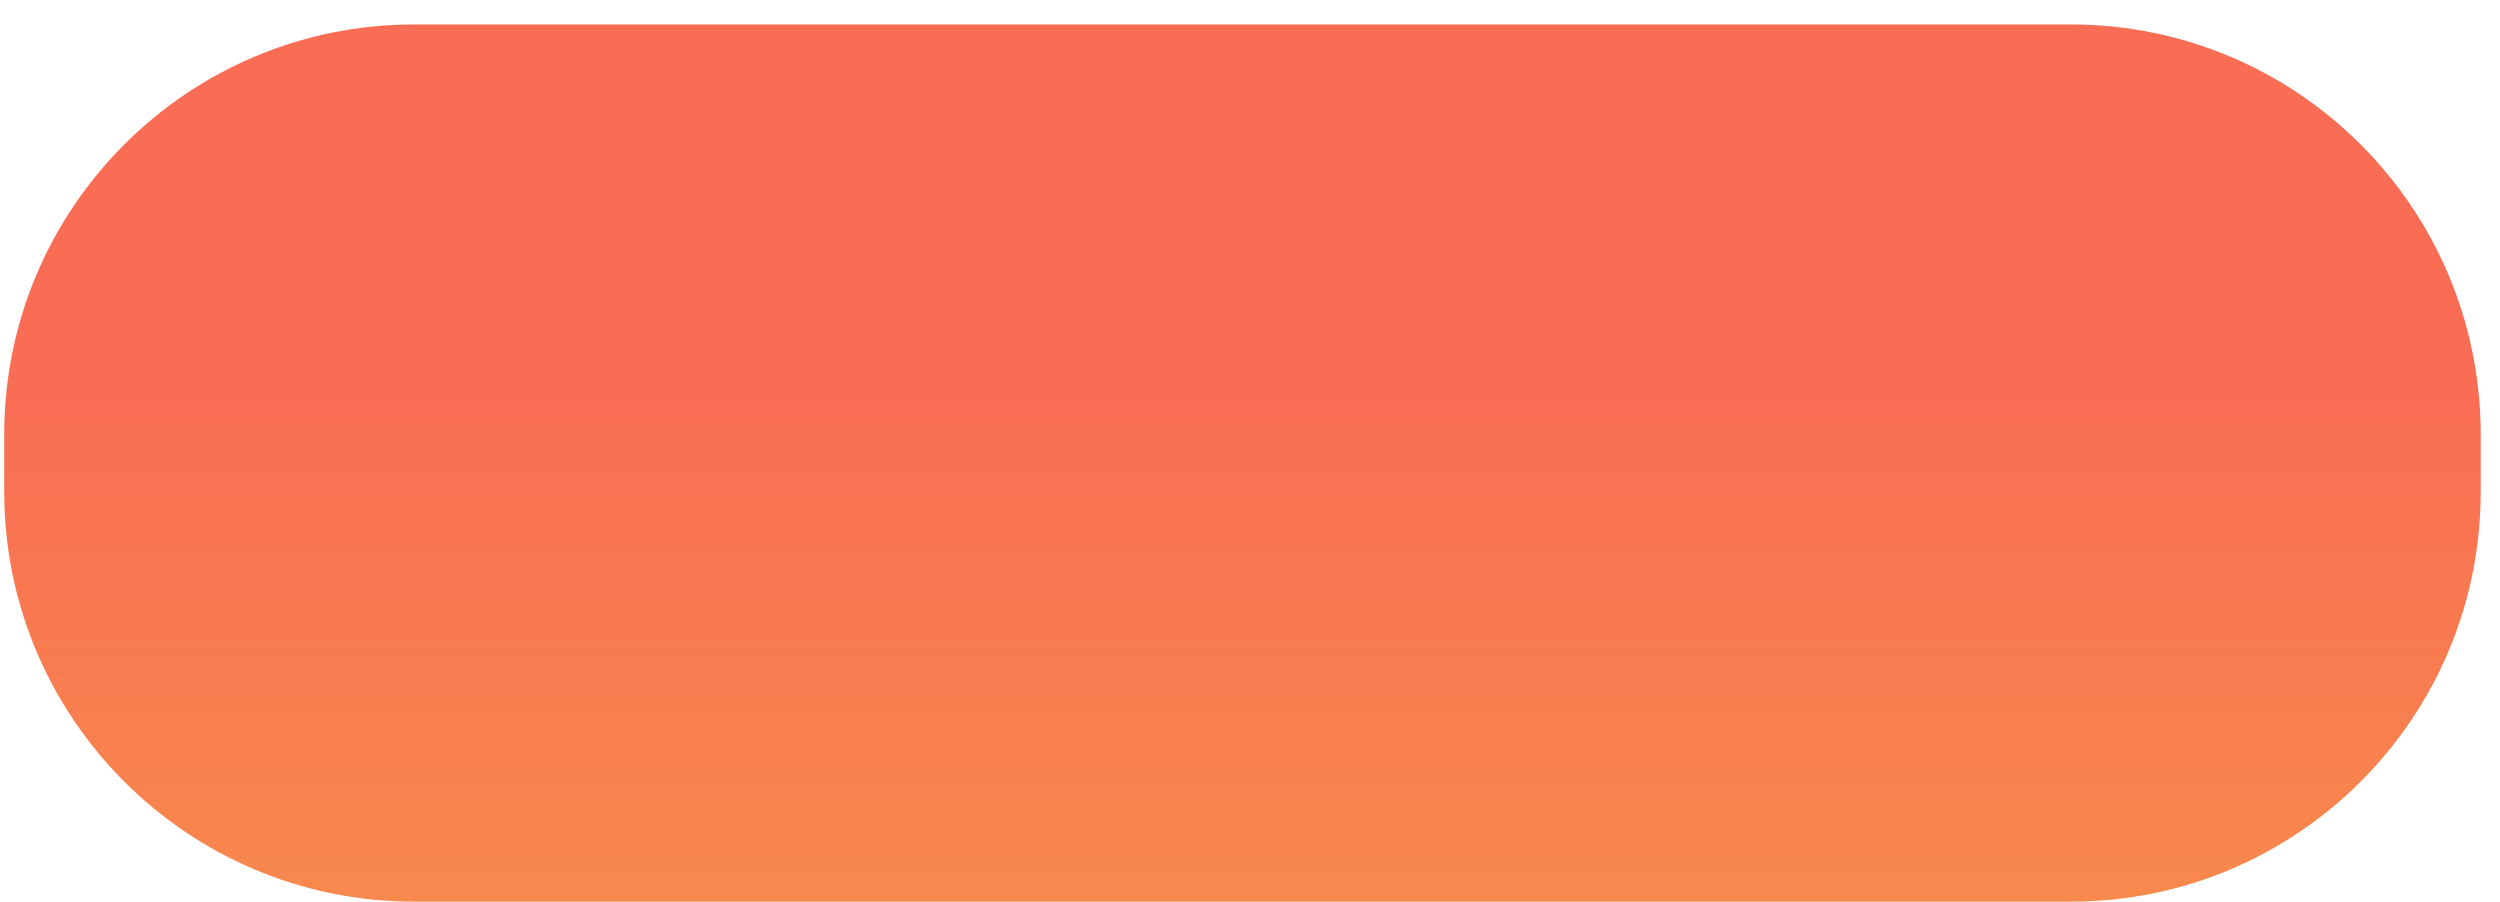 <svg width="61" height="22" viewBox="0 0 61 22" fill="none" xmlns="http://www.w3.org/2000/svg">
<path d="M0.103 10.597C0.103 5.074 4.58 0.597 10.102 0.597H50.529C56.052 0.597 60.529 5.074 60.529 10.597V12C60.529 17.523 56.052 22 50.529 22H10.102C4.58 22 0.103 17.523 0.103 12V10.597Z" fill="url(#paint0_linear_3_300)"/>
<defs>
<linearGradient id="paint0_linear_3_300" x1="30.316" y1="0.597" x2="30.316" y2="22" gradientUnits="userSpaceOnUse">
<stop offset="0.42" stop-color="#F96D54"/>
<stop offset="1" stop-color="#F8894D"/>
</linearGradient>
</defs>
</svg>
